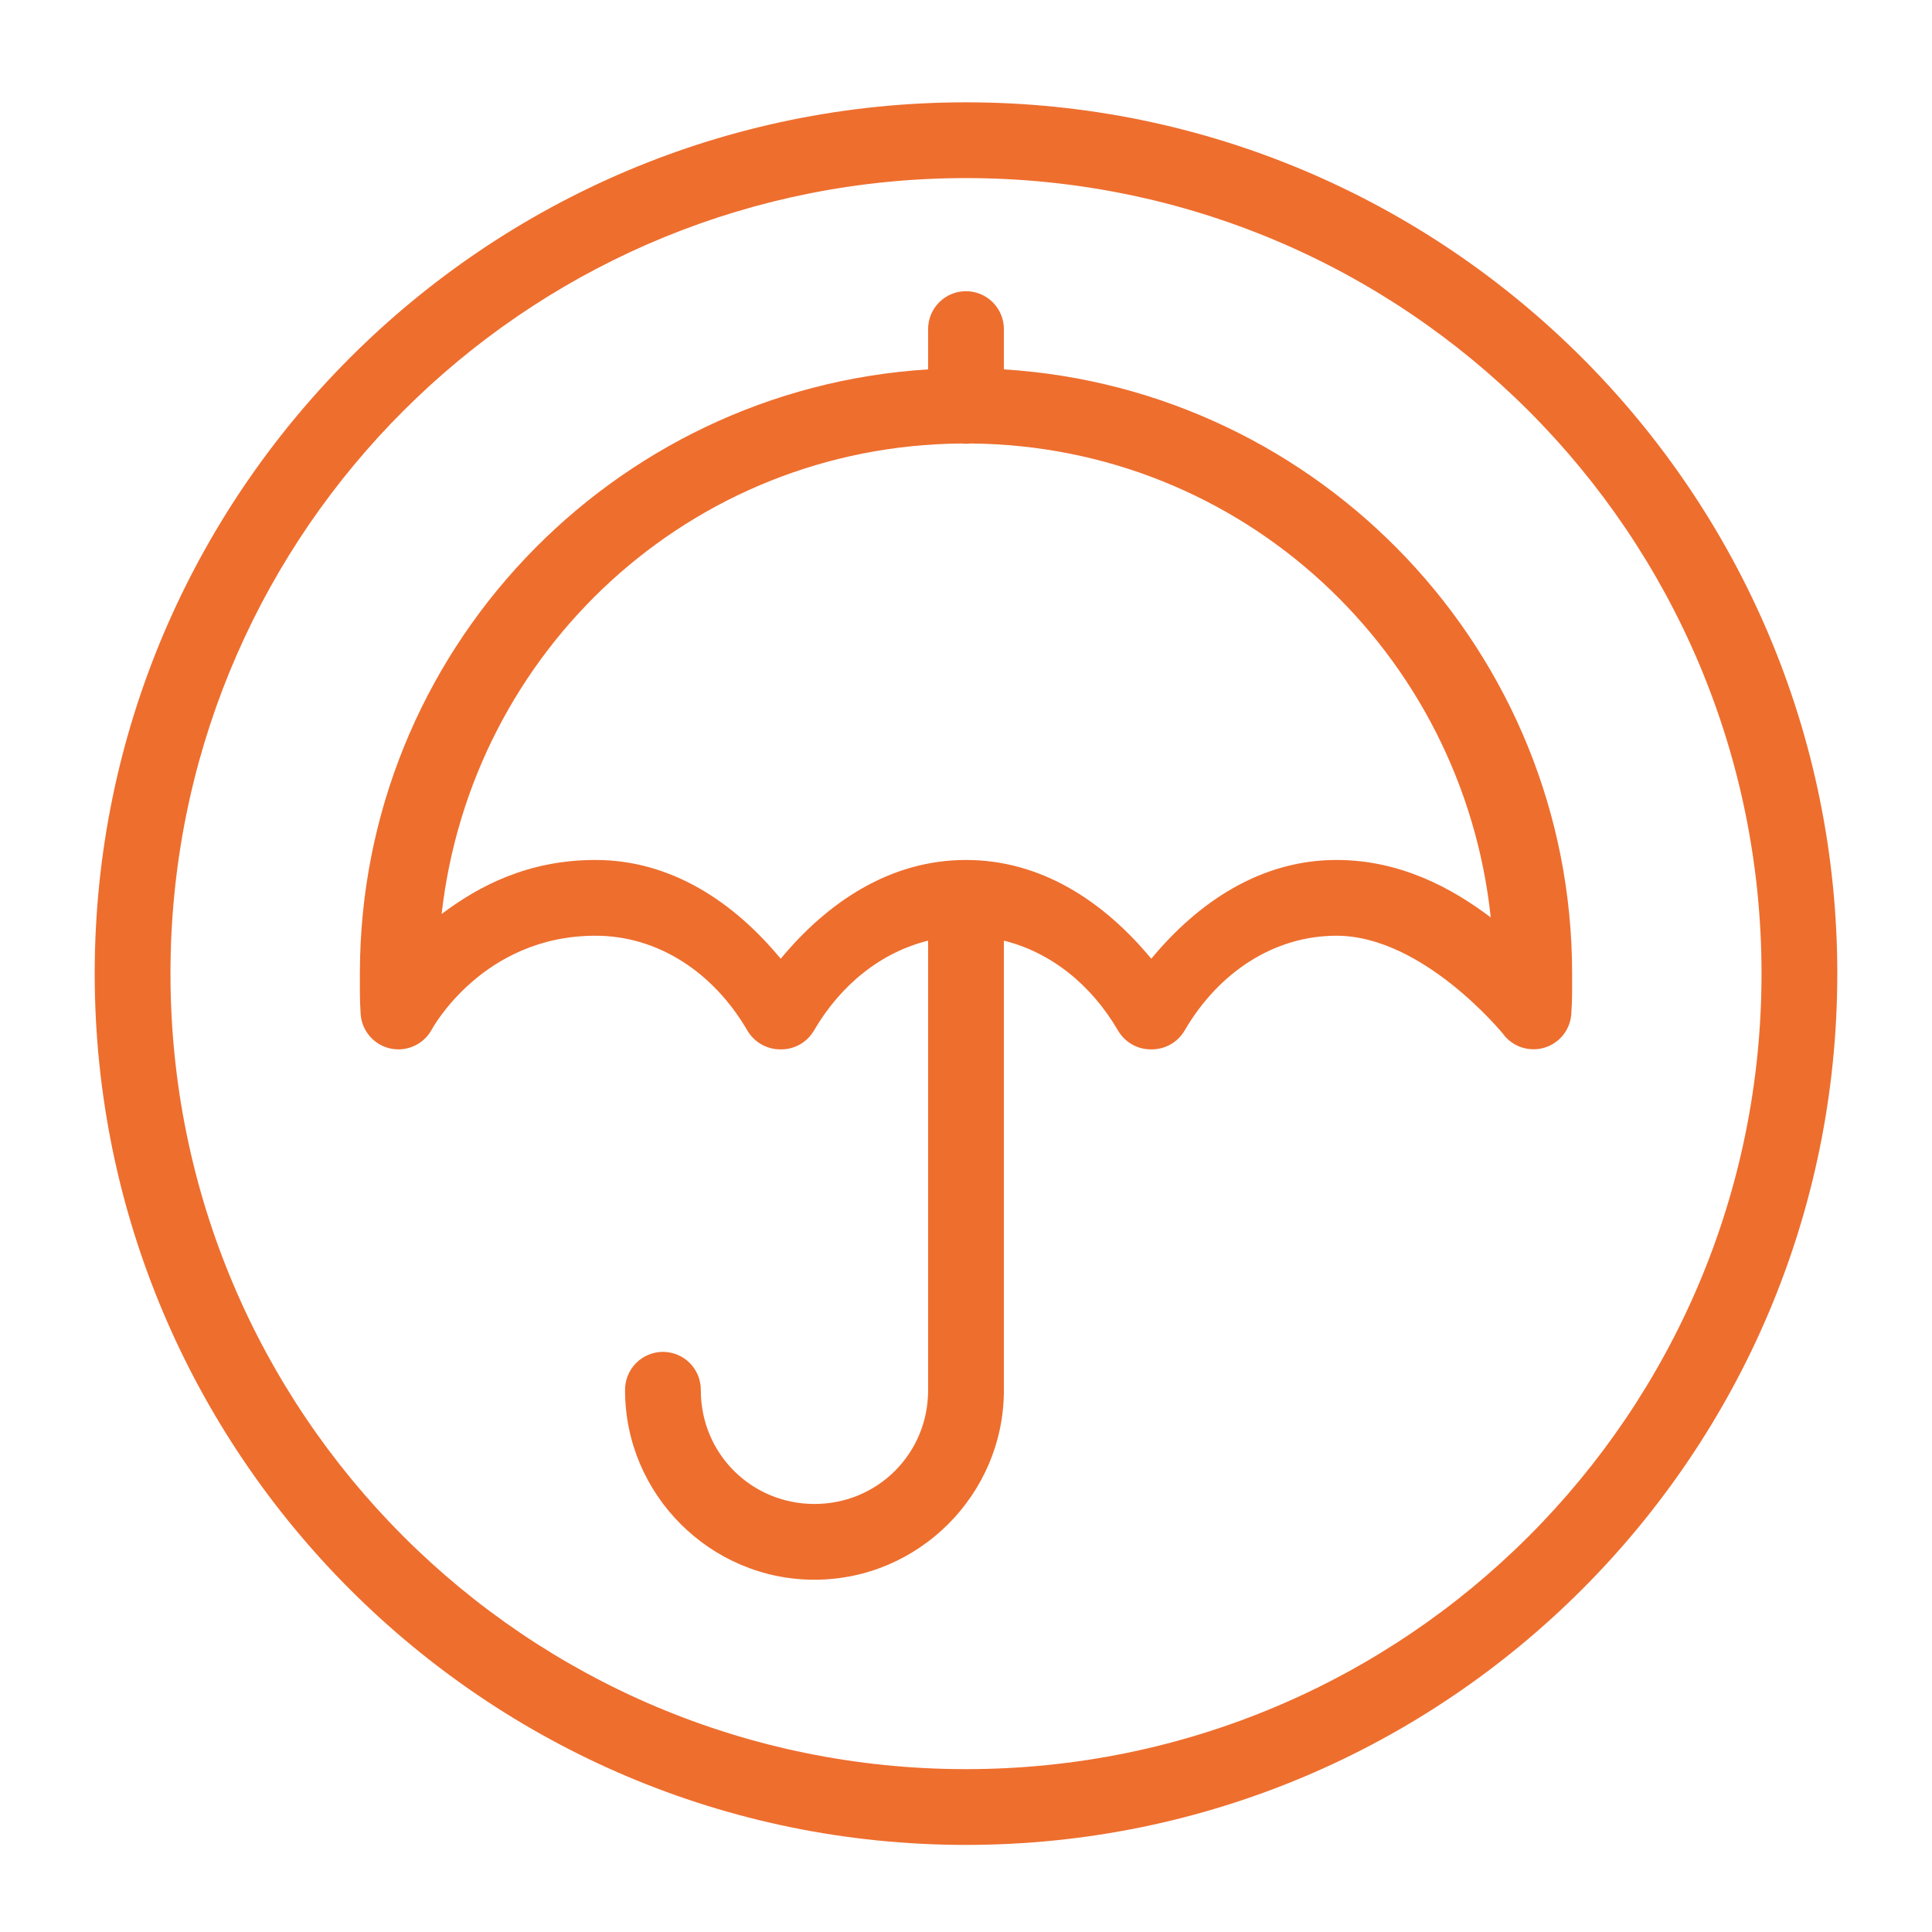 <svg width="51" height="51" viewBox="0 0 51 51" fill="none" xmlns="http://www.w3.org/2000/svg">
<path d="M25.5 2.701C12.809 2.701 2.5 13.01 2.5 25.701C2.5 38.391 12.809 48.701 25.5 48.701C38.191 48.701 48.5 38.391 48.5 25.701C48.5 13.01 38.191 2.701 25.5 2.701ZM25.5 4.701C37.11 4.701 46.5 14.091 46.5 25.701C46.5 37.31 37.11 46.701 25.5 46.701C13.89 46.701 4.5 37.31 4.5 25.701C4.5 25.338 4.509 24.977 4.527 24.619C5.089 13.513 14.253 4.701 25.5 4.701ZM25.484 7.687C25.22 7.691 24.967 7.8 24.782 7.99C24.598 8.18 24.496 8.436 24.5 8.701V9.751C16.142 10.271 9.5 17.214 9.5 25.701C9.5 26.026 9.494 26.382 9.52 26.767C9.534 26.983 9.618 27.188 9.759 27.352C9.9 27.517 10.091 27.631 10.302 27.677C10.513 27.724 10.734 27.701 10.931 27.611C11.128 27.522 11.291 27.371 11.395 27.181C11.395 27.181 12.725 24.701 15.719 24.701C17.362 24.701 18.829 25.658 19.73 27.205C19.819 27.356 19.945 27.481 20.097 27.568C20.249 27.655 20.421 27.701 20.596 27.701H20.623C20.798 27.701 20.969 27.655 21.121 27.568C21.272 27.481 21.398 27.355 21.486 27.205C22.199 25.981 23.271 25.135 24.5 24.831V36.701C24.5 38.369 23.169 39.701 21.5 39.701C19.831 39.701 18.5 38.369 18.5 36.701C18.502 36.568 18.477 36.437 18.428 36.314C18.379 36.191 18.305 36.079 18.212 35.984C18.119 35.89 18.008 35.815 17.886 35.764C17.764 35.713 17.633 35.686 17.5 35.686C17.367 35.686 17.236 35.713 17.114 35.764C16.992 35.815 16.881 35.89 16.788 35.984C16.695 36.079 16.621 36.191 16.572 36.314C16.523 36.437 16.498 36.568 16.5 36.701C16.5 39.45 18.75 41.701 21.5 41.701C24.25 41.701 26.5 39.45 26.5 36.701V24.831C27.729 25.135 28.8 25.981 29.514 27.205C29.602 27.355 29.728 27.481 29.879 27.568C30.031 27.655 30.202 27.701 30.377 27.701H30.404C30.579 27.701 30.751 27.655 30.903 27.568C31.055 27.481 31.181 27.356 31.27 27.205C32.171 25.658 33.638 24.701 35.281 24.701C37.572 24.701 39.68 27.296 39.68 27.296C39.801 27.46 39.97 27.582 40.163 27.647C40.357 27.711 40.565 27.715 40.761 27.659C40.956 27.602 41.13 27.486 41.258 27.328C41.386 27.17 41.463 26.976 41.478 26.773C41.507 26.382 41.5 26.024 41.5 25.701C41.5 17.214 34.858 10.271 26.5 9.751V8.701C26.502 8.567 26.477 8.434 26.426 8.31C26.376 8.186 26.301 8.074 26.206 7.979C26.112 7.885 25.999 7.81 25.875 7.76C25.751 7.71 25.618 7.685 25.484 7.687ZM25.381 11.707C25.463 11.717 25.545 11.717 25.627 11.707C32.803 11.771 38.608 17.226 39.352 24.218C38.323 23.439 36.958 22.701 35.281 22.701C33.283 22.701 31.631 23.81 30.391 25.308C29.15 23.81 27.499 22.701 25.5 22.701C23.502 22.701 21.85 23.81 20.609 25.308C19.369 23.81 17.717 22.701 15.719 22.701C13.944 22.701 12.647 23.383 11.658 24.127C12.443 17.176 18.232 11.767 25.381 11.707Z" fill="#EE6E2E"/>
</svg>
